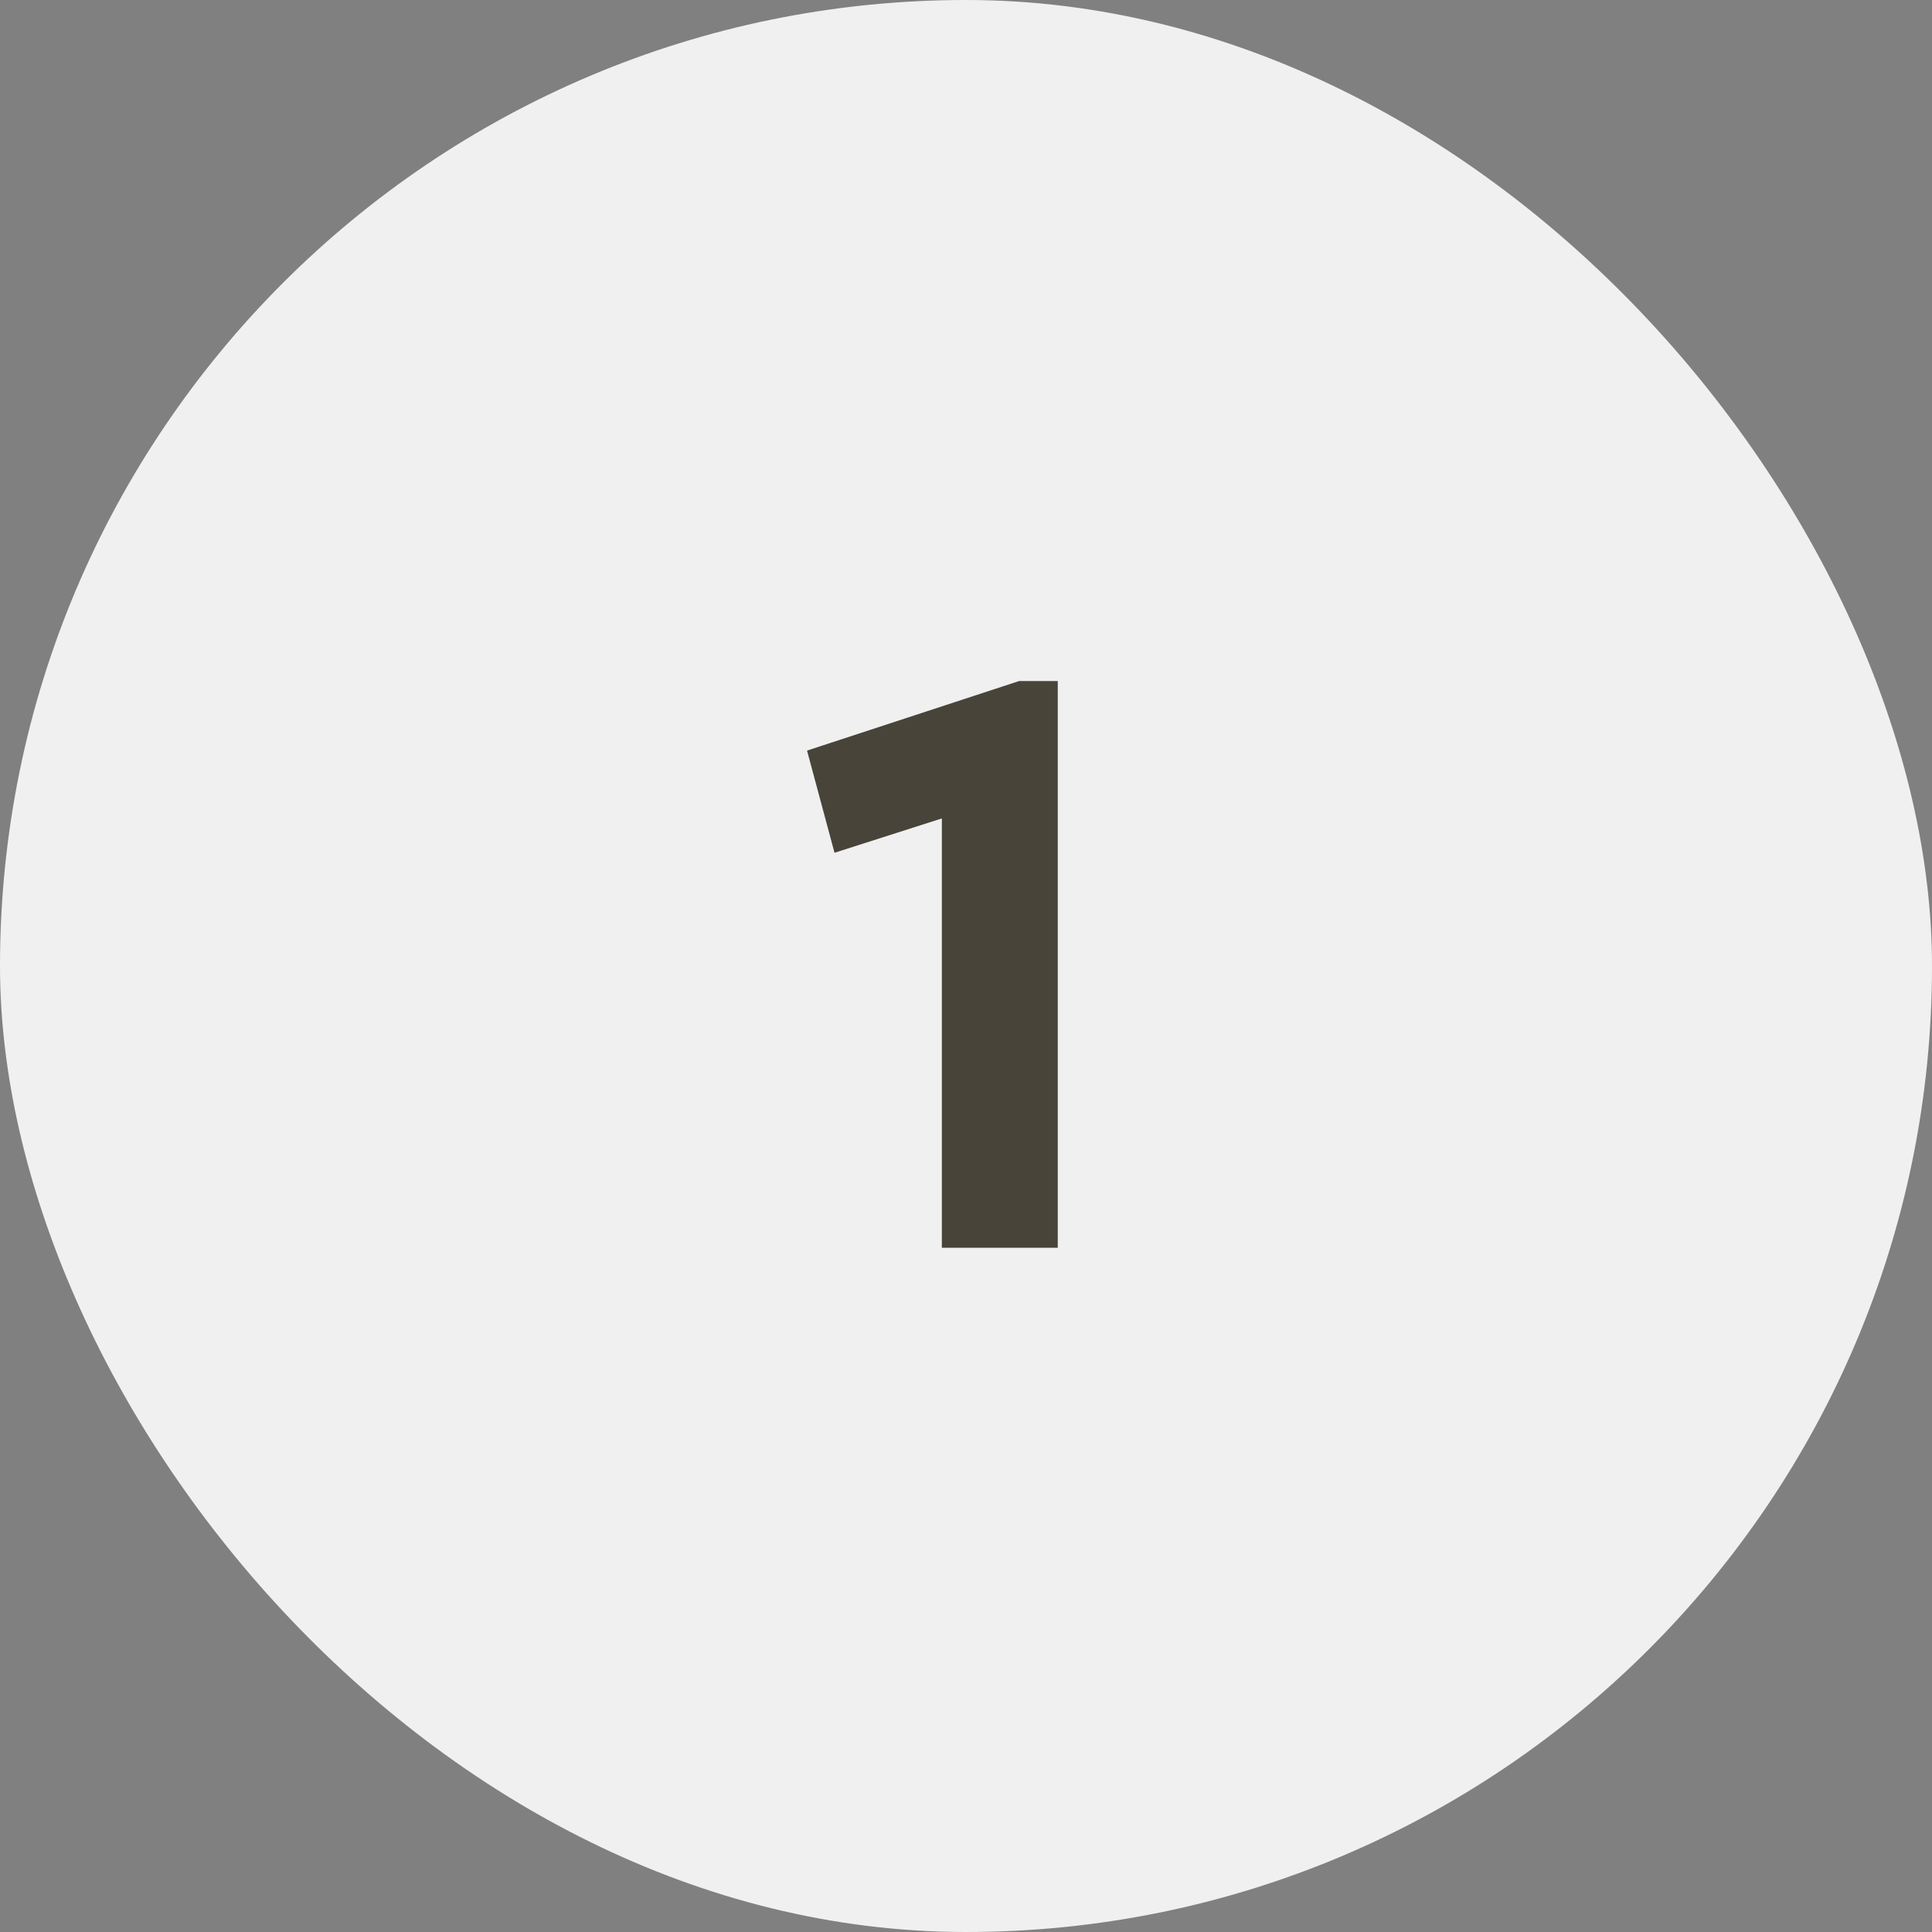 <svg xmlns="http://www.w3.org/2000/svg" width="72" height="72" viewBox="0 0 72 72" fill="none"><rect x="0" y="0" width="72" height="72" fill="#808080" stroke="none"/><rect width="72" height="72" rx="36" fill="#F0F0F0"></rect><path d="M39.42 25.38V46.5H35.1V30.5L31.1 31.78L30.076 27.972L37.98 25.38H39.42Z" fill="#484439"></path></svg>